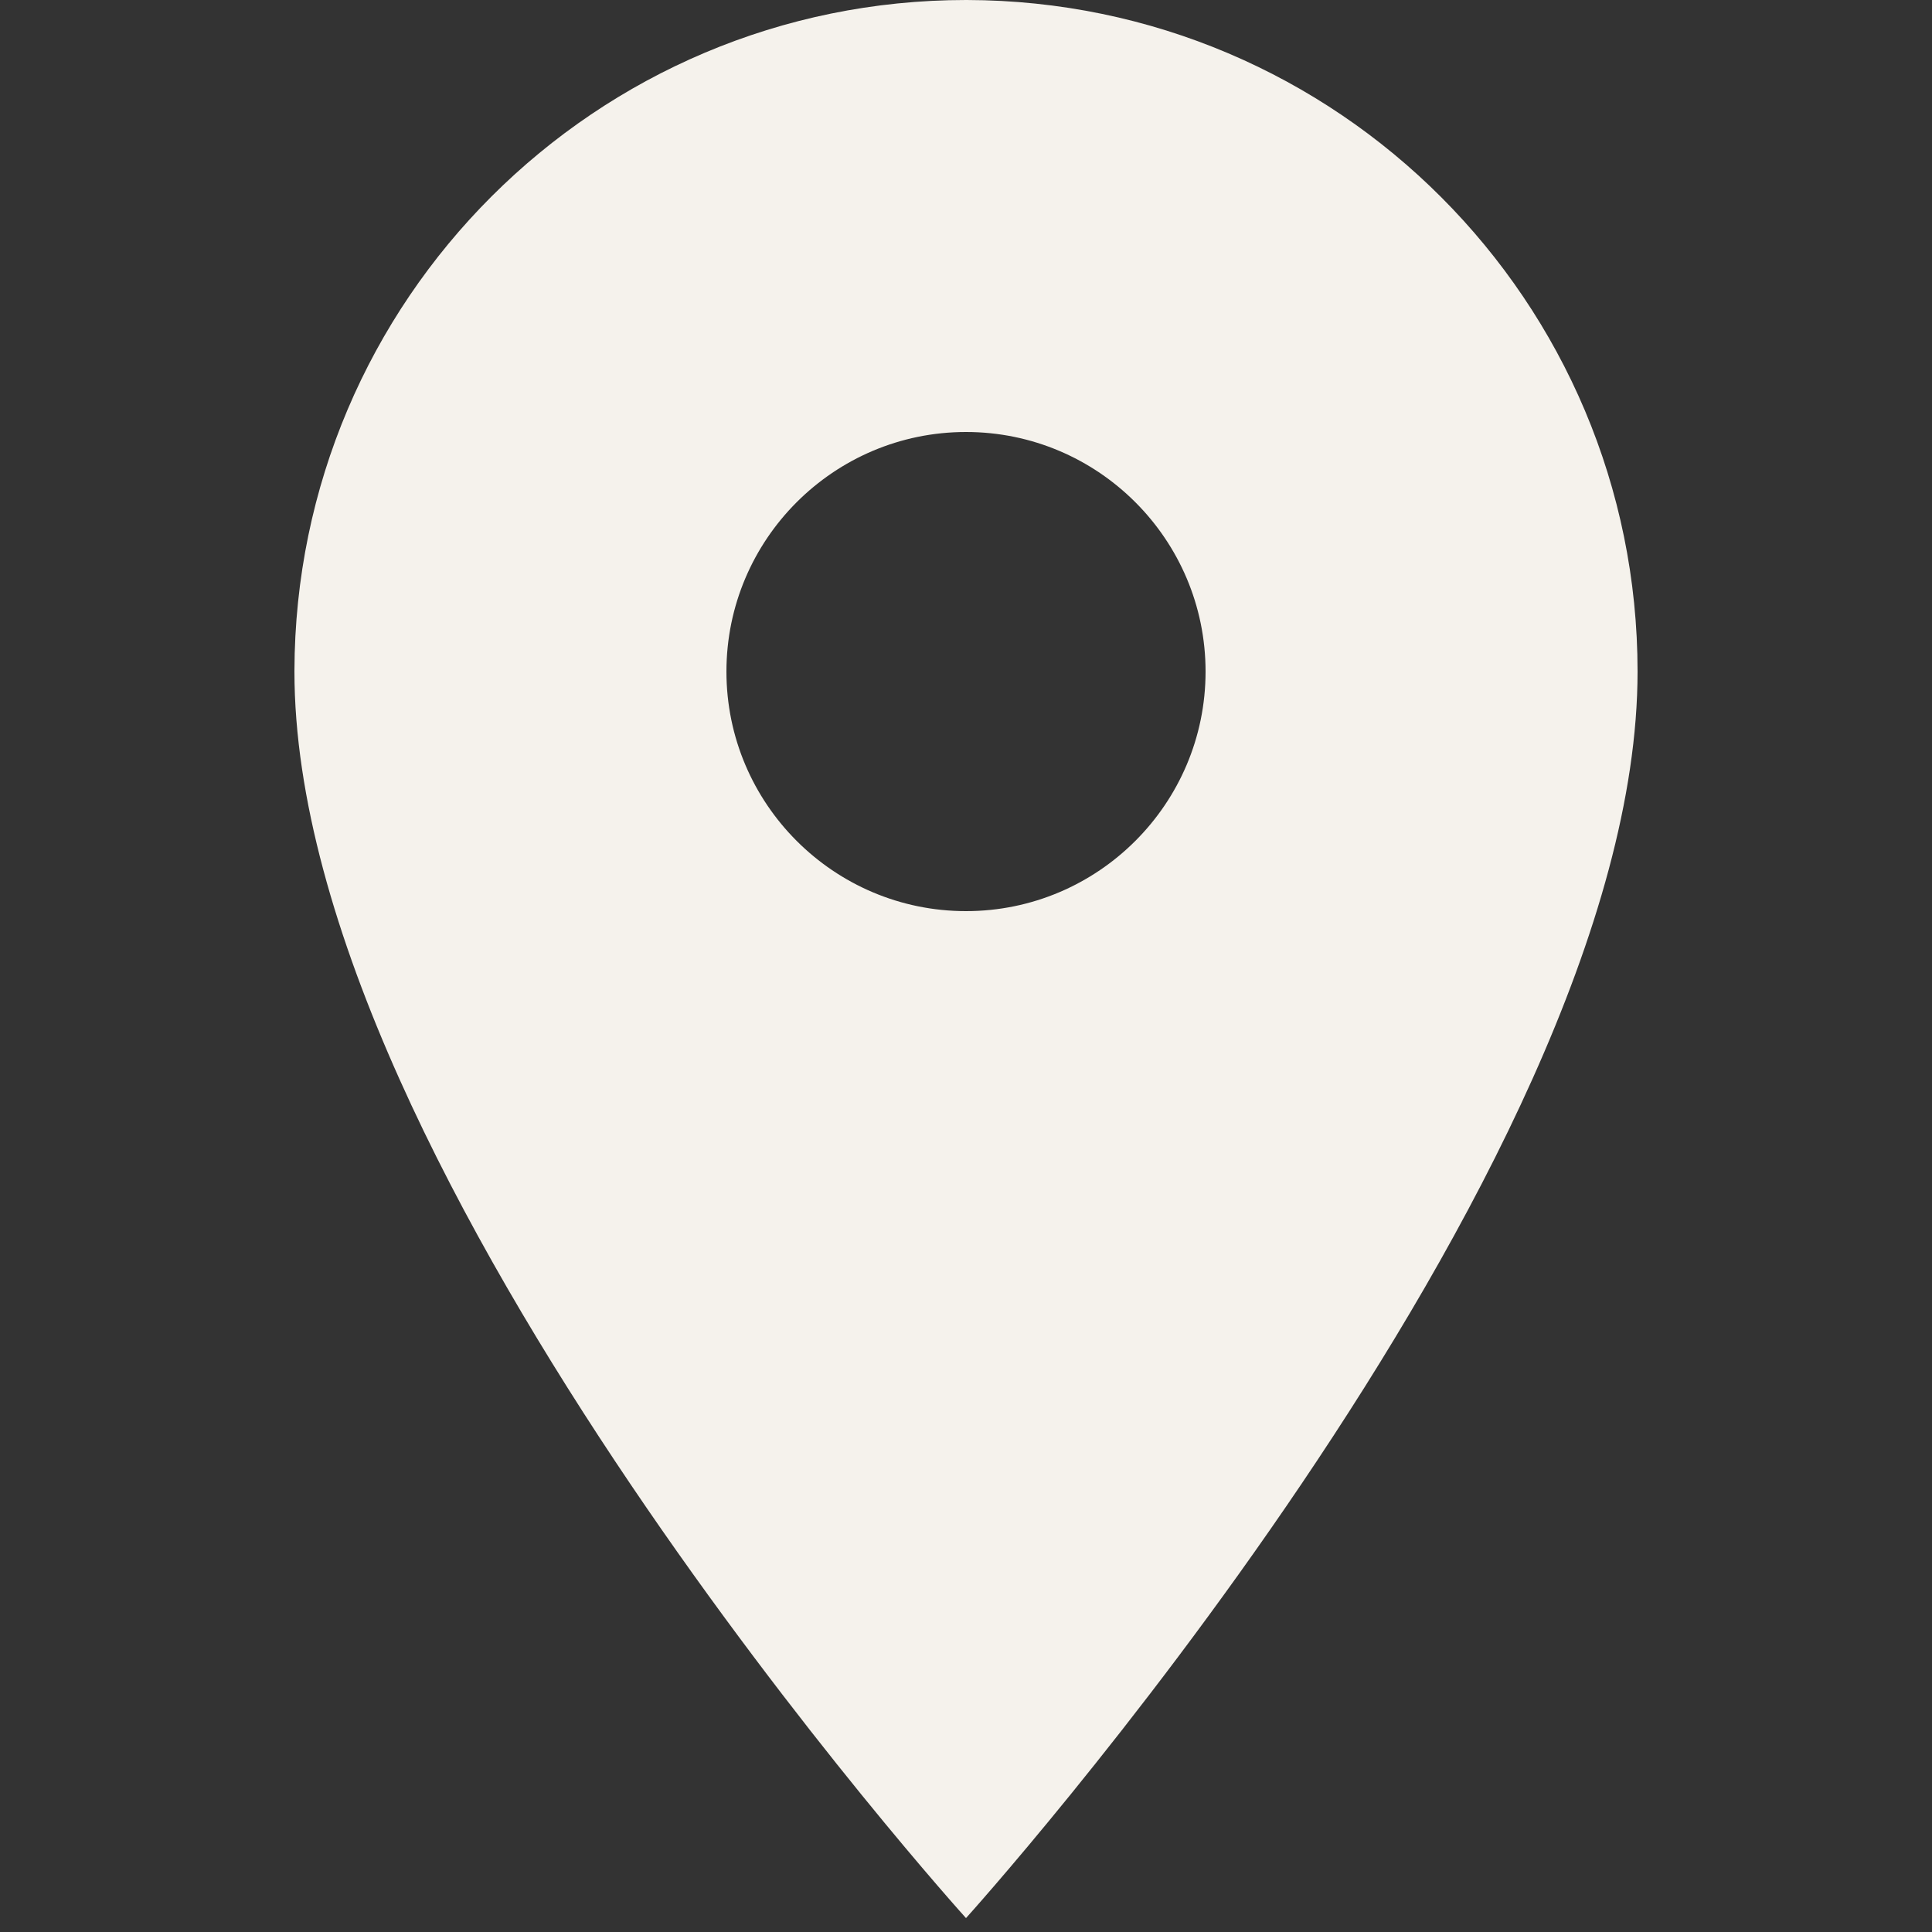 <?xml version="1.0" encoding="utf-8"?>
<!-- Generator: Adobe Illustrator 26.3.1, SVG Export Plug-In . SVG Version: 6.00 Build 0)  -->
<svg version="1.1" id="Capa_1" xmlns="http://www.w3.org/2000/svg" xmlns:xlink="http://www.w3.org/1999/xlink" x="0px" y="0px"
	 viewBox="0 0 250 250" style="enable-background:new 0 0 250 250;" xml:space="preserve">
<rect x="0" y="0" width="250" height="250" fill="#333333" stroke="none"/>
<style type="text/css">
	.st0{fill:#F8F9F7;}
	.st1{fill:#00534C;}
	.st2{opacity:0.16;}
	.st3{clip-path:url(#SVGID_00000002382803473968738420000007137377876283201983_);}
	.st4{clip-path:url(#SVGID_00000009583784561885813660000005424526454813086140_);}
	.st5{clip-path:url(#SVGID_00000140698541510809352570000017419233493590647703_);}
	.st6{clip-path:url(#SVGID_00000143607063175792708440000006836623628686034330_);}
	.st7{clip-path:url(#SVGID_00000096034858625347722820000017031968336829989015_);}
	.st8{fill:#E12F01;}
	.st9{fill:#E4C422;}
	.st10{clip-path:url(#SVGID_00000053527692541281003230000000007090510561487774_);}
	.st11{opacity:0.58;}
	.st12{clip-path:url(#SVGID_00000081640233765682523260000012275047182482414985_);}
	.st13{fill:#6CB71D;}
	.st14{fill:#F5F2EC;}
</style>
<path id="Icon_material-location-on" class="st14" d="M125,0C77.1,0,38.2,38.8,38.1,86.8c0,0,0,0.1,0,0.1
	c0,65.2,86.9,161.3,86.9,161.3s86.9-96.2,86.9-161.3c0-47.9-38.8-86.8-86.8-86.9C125.1,0,125,0,125,0z M125,117.9
	c-17.1,0-31-13.9-31-31c0-17.1,13.9-31,31-31s31,13.9,31,31C156,104,142.1,117.9,125,117.9z"/>
</svg>
